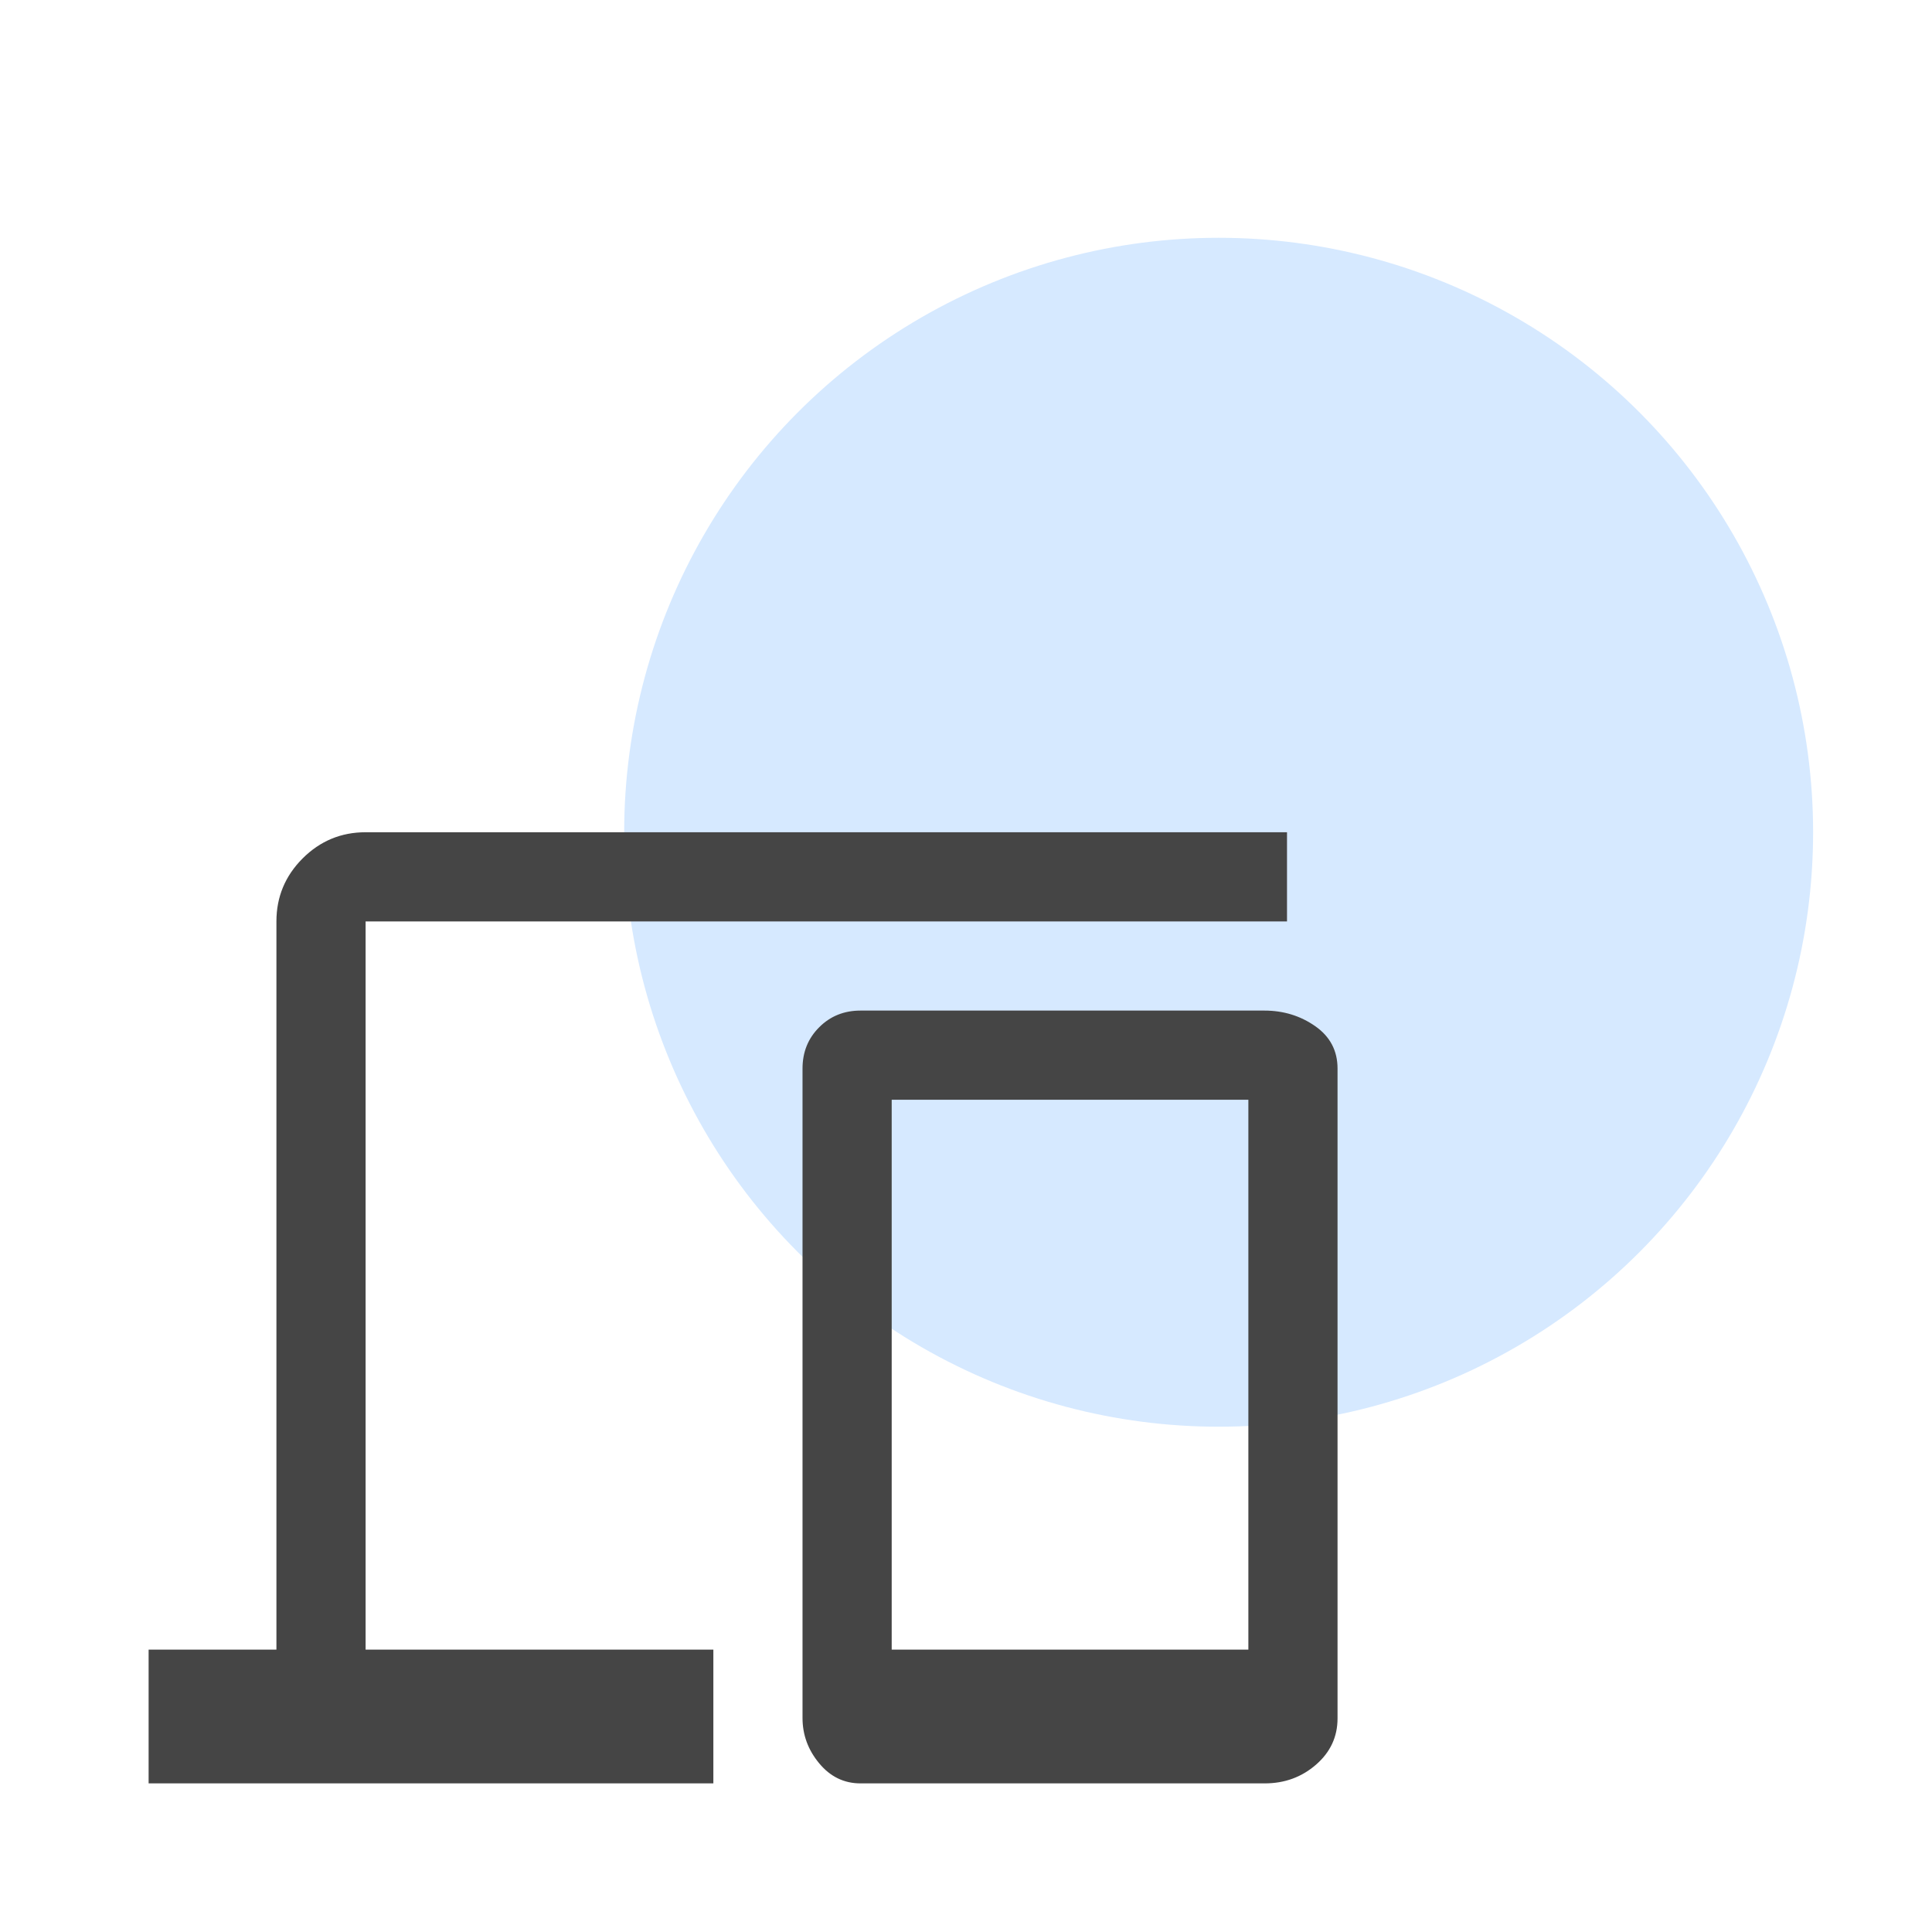 <?xml version="1.0" encoding="UTF-8"?>
<svg width="65px" height="65px" viewBox="0 0 65 65" version="1.1" xmlns="http://www.w3.org/2000/svg" xmlns:xlink="http://www.w3.org/1999/xlink">
    <!-- Generator: Sketch 63.1 (92452) - https://sketch.com -->
    <title>whiteLabel</title>
    <desc>Created with Sketch.</desc>
    <g id="whiteLabel" stroke="none" stroke-width="1" fill="none" fill-rule="evenodd">
        <g id="Ellipse-11" transform="translate(21, 8)" fill="#D6E9FF" fill-rule="nonzero">
            <circle id="Oval" cx="20" cy="20" r="20"></circle>
        </g>
        <g id="Vector" transform="translate(5, 28)" fill="#454545" fill-rule="nonzero">
            <path d="M0,32 L0,27.5 L4.3,27.5 L4.3,3 C4.3,2.175 4.594,1.469 5.181,0.881 C5.769,0.294 6.475,0 7.3,0 L38.3,0 L38.3,3 L7.3,3 L7.3,27.5 L19,27.5 L19,32 L0,32 Z M23.95,32 C23.398,32 22.934,31.775 22.561,31.325 C22.187,30.875 22,30.367 22,29.8 L22,7.95 C22,7.397 22.187,6.934 22.561,6.561 C22.934,6.187 23.398,6 23.95,6 L37.538,6 C38.179,6 38.75,6.175 39.25,6.525 C39.75,6.875 40,7.35 40,7.95 L40,29.814 C40,30.433 39.758,30.952 39.275,31.371 C38.792,31.791 38.217,32 37.55,32 L23.95,32 Z M25,27.5 L37,27.5 L37,9 L25,9 L25,27.5 Z" id="Shape"></path>
        </g>
    </g>
</svg>